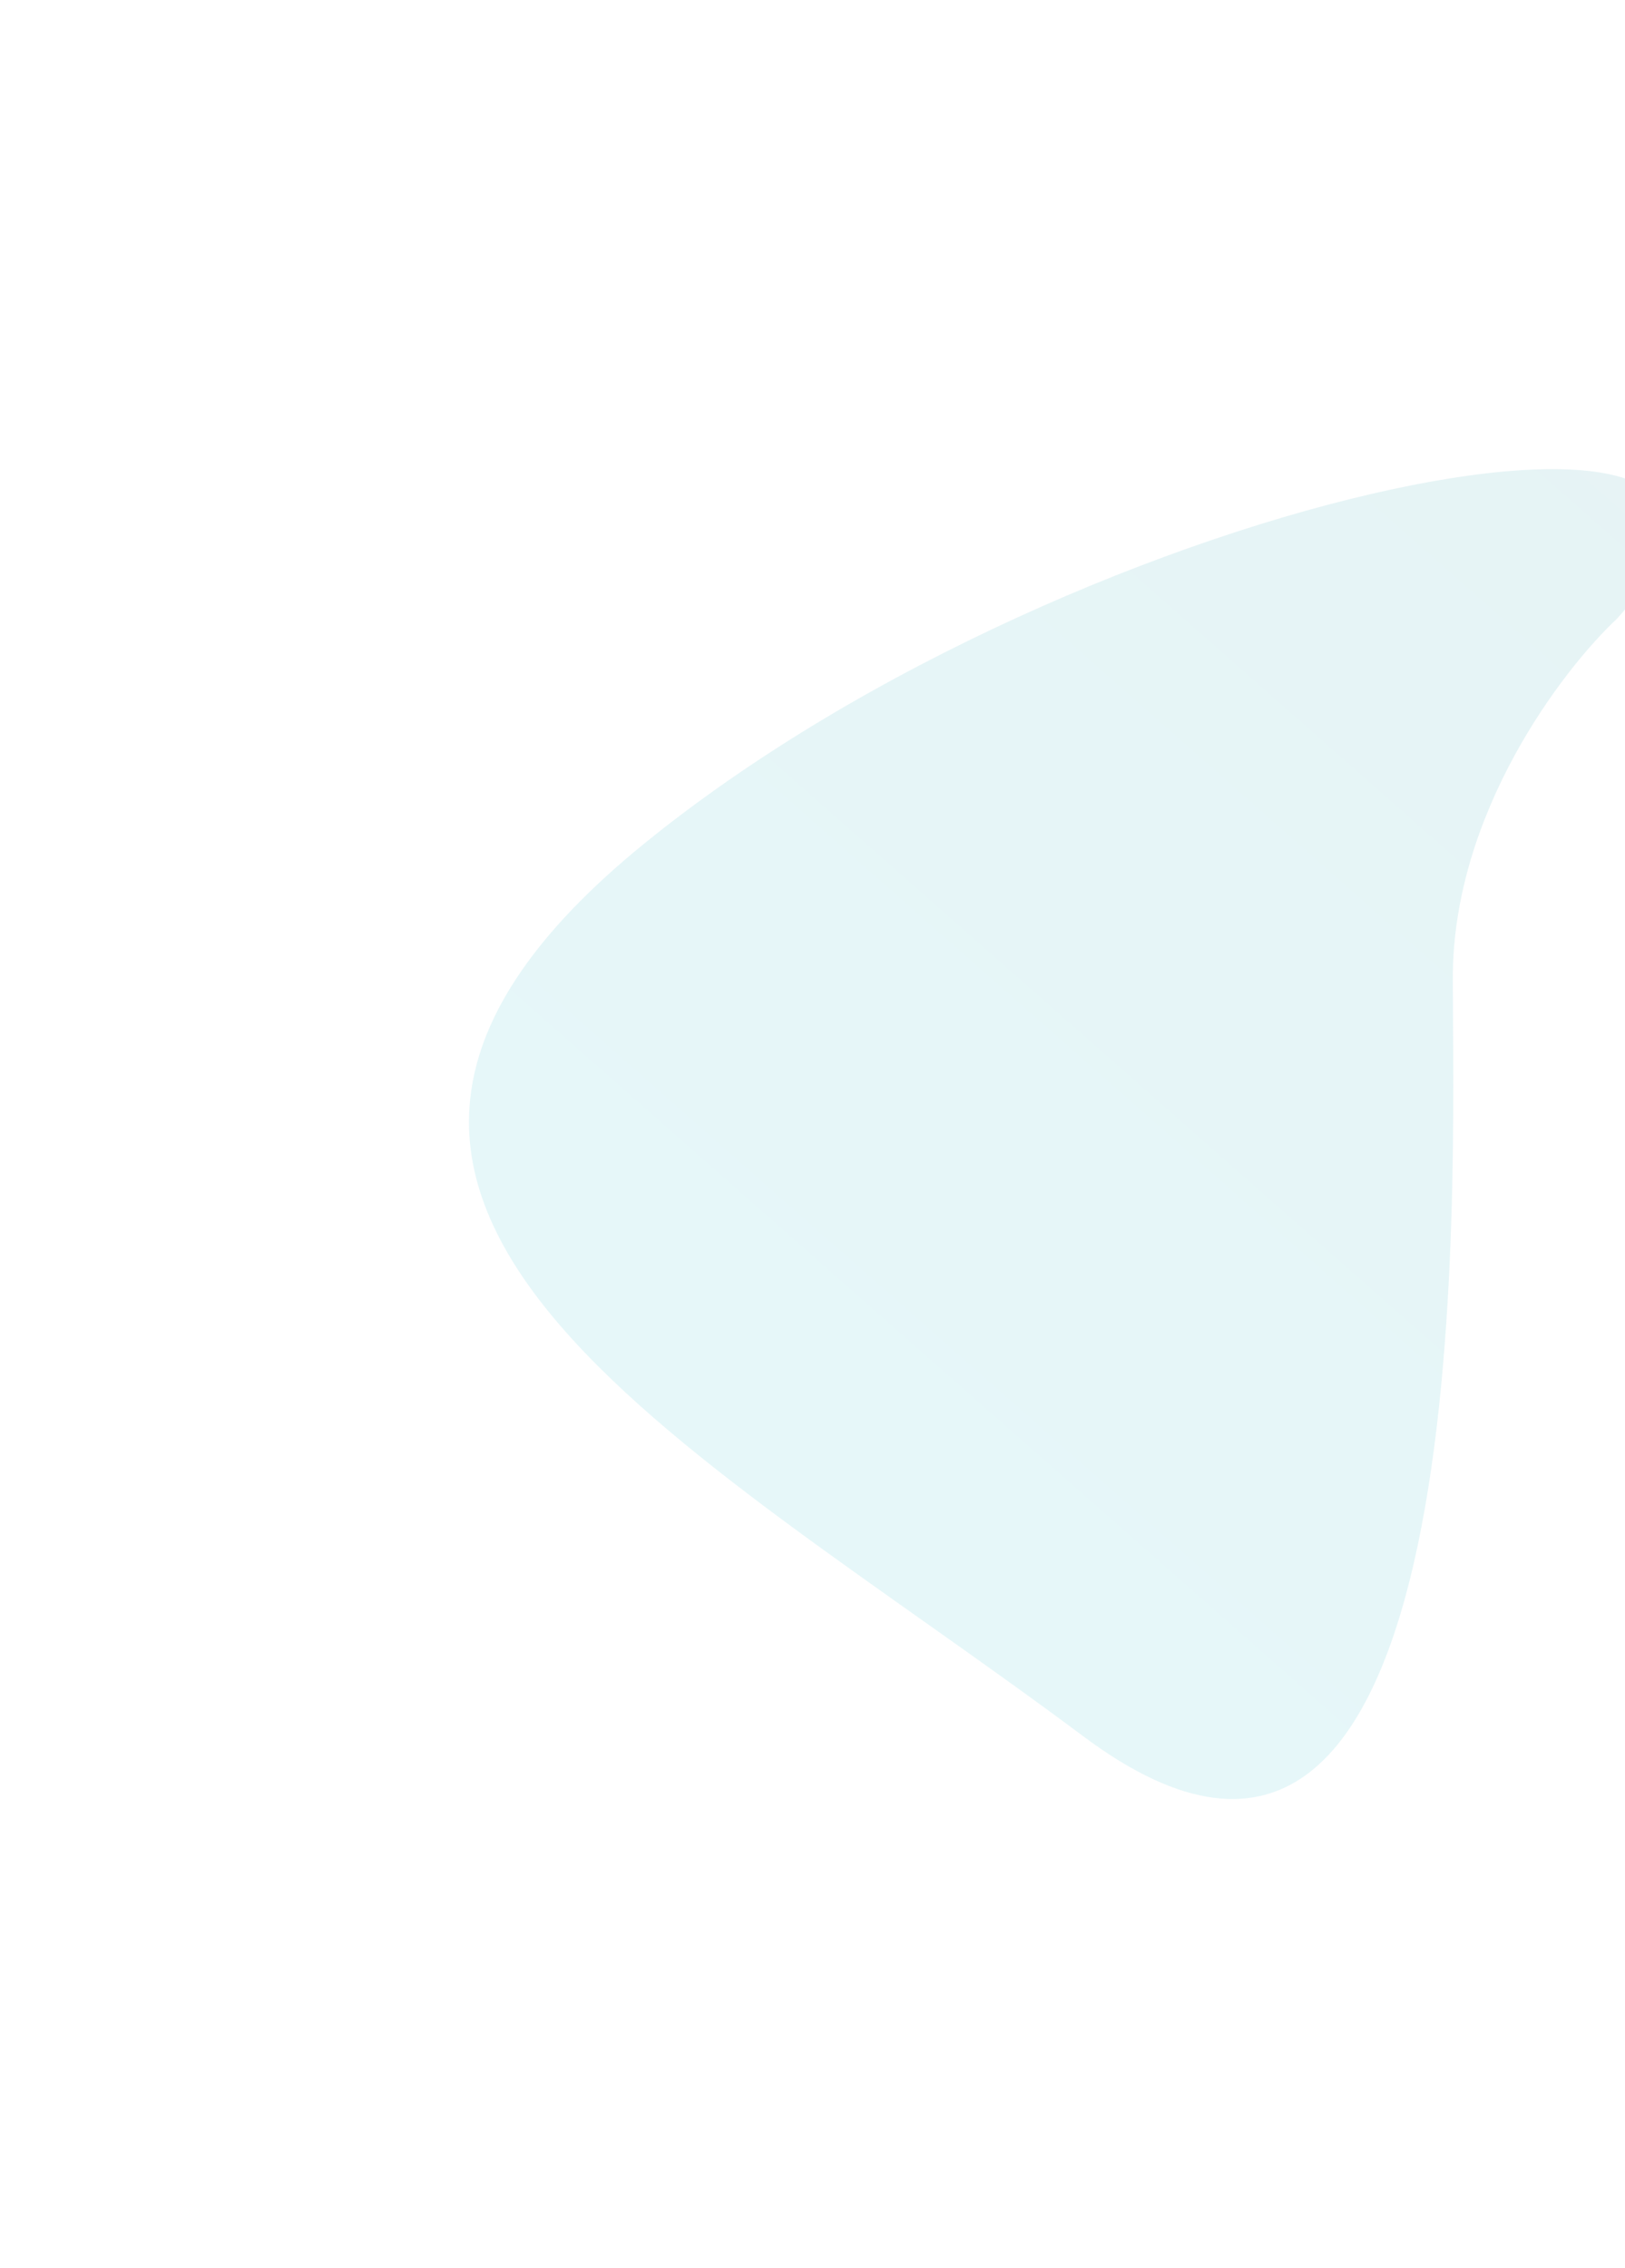 <svg width="693" height="967" viewBox="0 0 693 967" fill="none" xmlns="http://www.w3.org/2000/svg">
    <g opacity="0.1" filter="url(#filter0_f_6410_5331)">
        <path d="M619.573 416.77C619.573 346.77 666.239 285.603 689.573 263.77C799.073 141.27 462.073 207.27 274.573 359.77C87.073 512.27 292.073 613.27 462.073 740.27C632.073 867.27 619.573 504.27 619.573 416.77Z" fill="url(#paint0_linear_6410_5331)"/>
    </g>
    <defs>
        <filter id="filter0_f_6410_5331" x="0" y="0" width="910.974" height="966.944" filterUnits="userSpaceOnUse" color-interpolation-filters="sRGB">
            <feFlood flood-opacity="0" result="BackgroundImageFix"/>
            <feBlend mode="normal" in="SourceGraphic" in2="BackgroundImageFix" result="shape"/>
            <feGaussianBlur stdDeviation="100" result="effect1_foregroundBlur_6410_5331"/>
        </filter>
        <linearGradient id="paint0_linear_6410_5331" x1="755.072" y1="200.271" x2="318.072" y2="696.271" gradientUnits="userSpaceOnUse">
            <stop stop-color="#068595"/>
            <stop offset="1" stop-color="#00B2C8"/>
        </linearGradient>
    </defs>
</svg>
